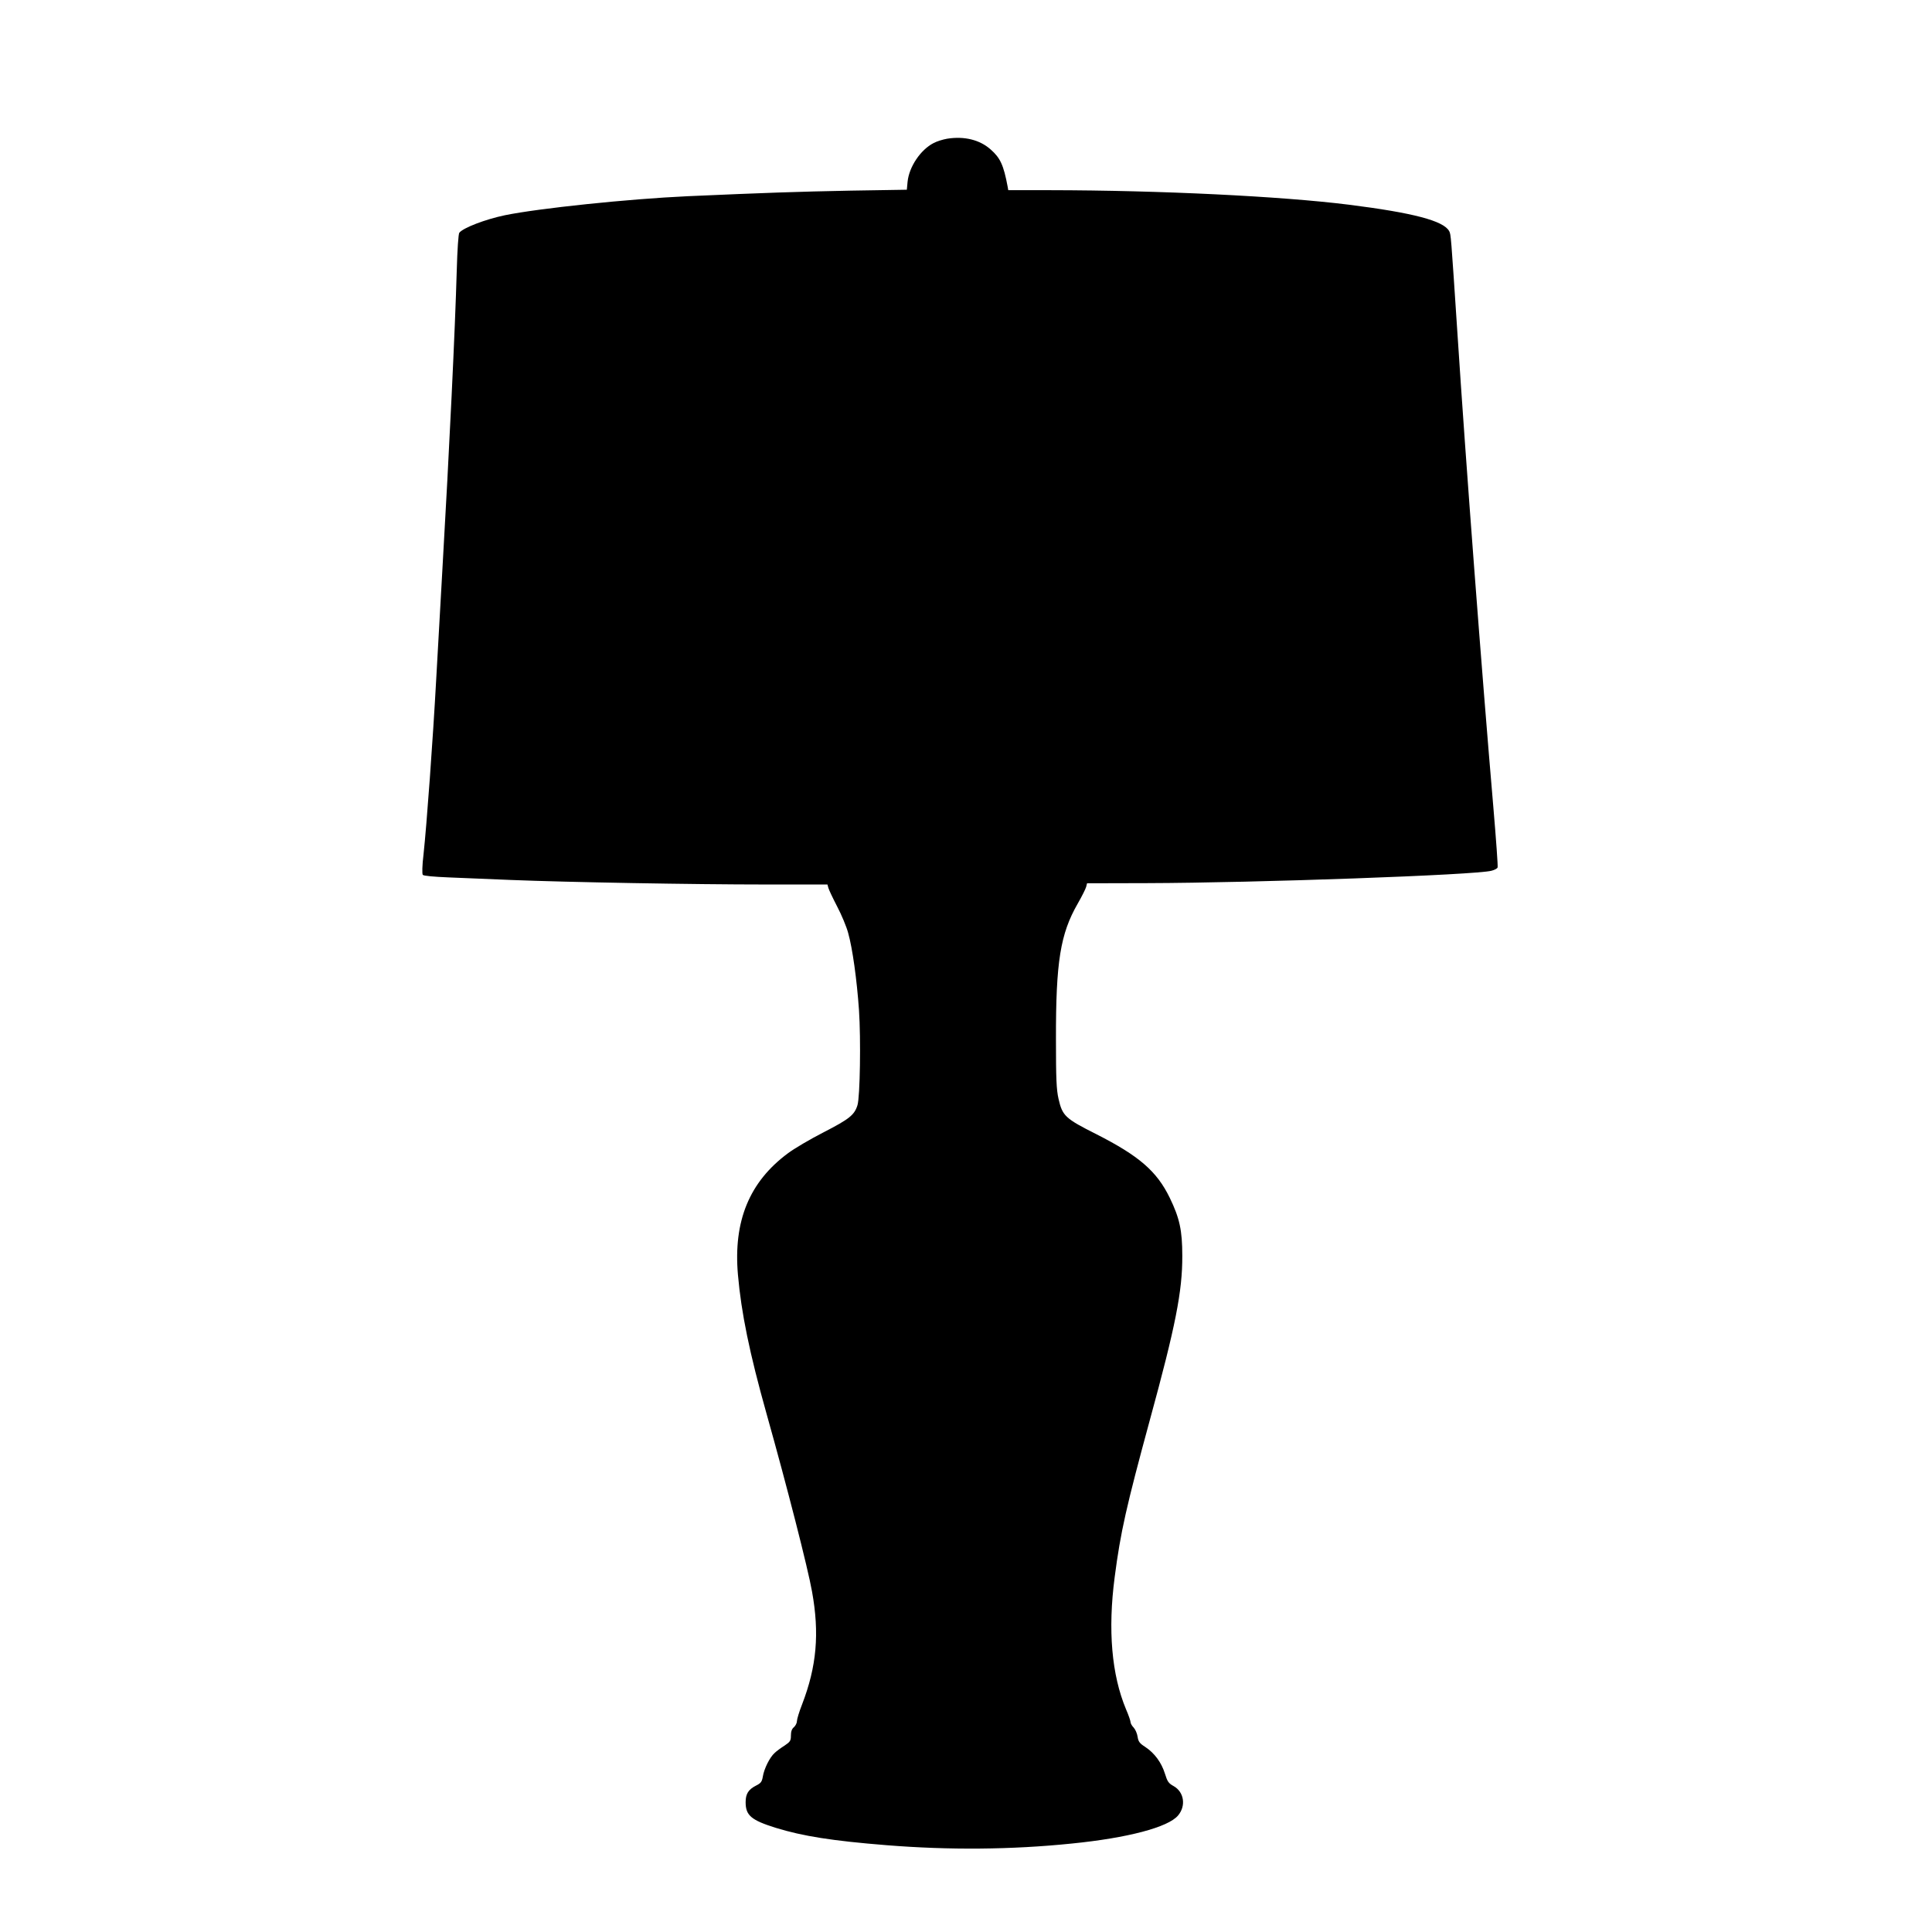 <?xml version="1.0" standalone="no"?>
<!DOCTYPE svg PUBLIC "-//W3C//DTD SVG 20010904//EN"
 "http://www.w3.org/TR/2001/REC-SVG-20010904/DTD/svg10.dtd">
<svg version="1.0" xmlns="http://www.w3.org/2000/svg"
 width="1280pt" height="1280pt" viewBox="0 0 1280 1280"
 preserveAspectRatio="xMidYMid meet">
<g transform="translate(0,1280) scale(0.1,-0.1)"
fill="#000000" stroke="none">
<path d="M6275 11881 c-28 -5 -68 -17 -90 -29 -86 -44 -162 -157 -172 -256
l-5 -53 -372 -6 c-357 -7 -560 -14 -1081 -37 -393 -18 -985 -80 -1210 -126
-129 -27 -276 -83 -302 -116 -6 -8 -13 -109 -17 -253 -11 -388 -48 -1166 -96
-1995 -11 -190 -29 -509 -40 -710 -22 -403 -63 -966 -84 -1160 -9 -74 -10
-129 -5 -136 5 -7 74 -13 171 -17 90 -4 276 -11 413 -17 372 -15 1214 -30
1683 -30 l414 0 6 -22 c3 -12 29 -67 58 -123 29 -55 62 -134 73 -175 29 -102
58 -311 72 -512 13 -193 7 -575 -10 -630 -20 -65 -54 -92 -223 -179 -90 -46
-197 -109 -238 -140 -255 -189 -362 -448 -331 -804 22 -252 76 -517 190 -923
135 -480 273 -1019 301 -1177 50 -277 31 -495 -66 -747 -19 -48 -34 -98 -34
-110 0 -13 -9 -31 -20 -41 -14 -11 -20 -29 -20 -56 0 -34 -5 -41 -42 -66 -24
-15 -54 -37 -66 -49 -32 -28 -70 -105 -78 -156 -6 -35 -13 -44 -45 -60 -51
-26 -69 -55 -69 -110 0 -88 37 -119 200 -170 179 -55 373 -86 735 -115 413
-33 825 -30 1225 11 371 37 640 108 705 186 54 64 40 156 -30 195 -33 18 -41
30 -57 82 -23 74 -69 136 -129 176 -39 25 -47 36 -52 68 -3 22 -15 49 -26 61
-12 12 -21 29 -21 37 0 8 -13 46 -30 85 -95 228 -121 524 -75 875 39 300 77
467 233 1041 170 621 216 853 215 1088 0 169 -18 250 -83 384 -86 177 -204
278 -485 421 -209 105 -226 122 -252 235 -14 62 -17 133 -17 395 -1 513 29
698 144 898 27 47 52 97 56 111 l6 24 396 1 c729 2 2179 54 2283 82 21 5 39
15 41 22 3 6 -10 185 -28 397 -76 885 -183 2291 -238 3140 -44 664 -43 656
-55 679 -37 68 -237 121 -666 175 -449 56 -1249 95 -1977 96 l-278 0 -4 23
c-27 144 -49 191 -113 247 -72 64 -174 89 -288 71z"/>
</g>
</svg>
